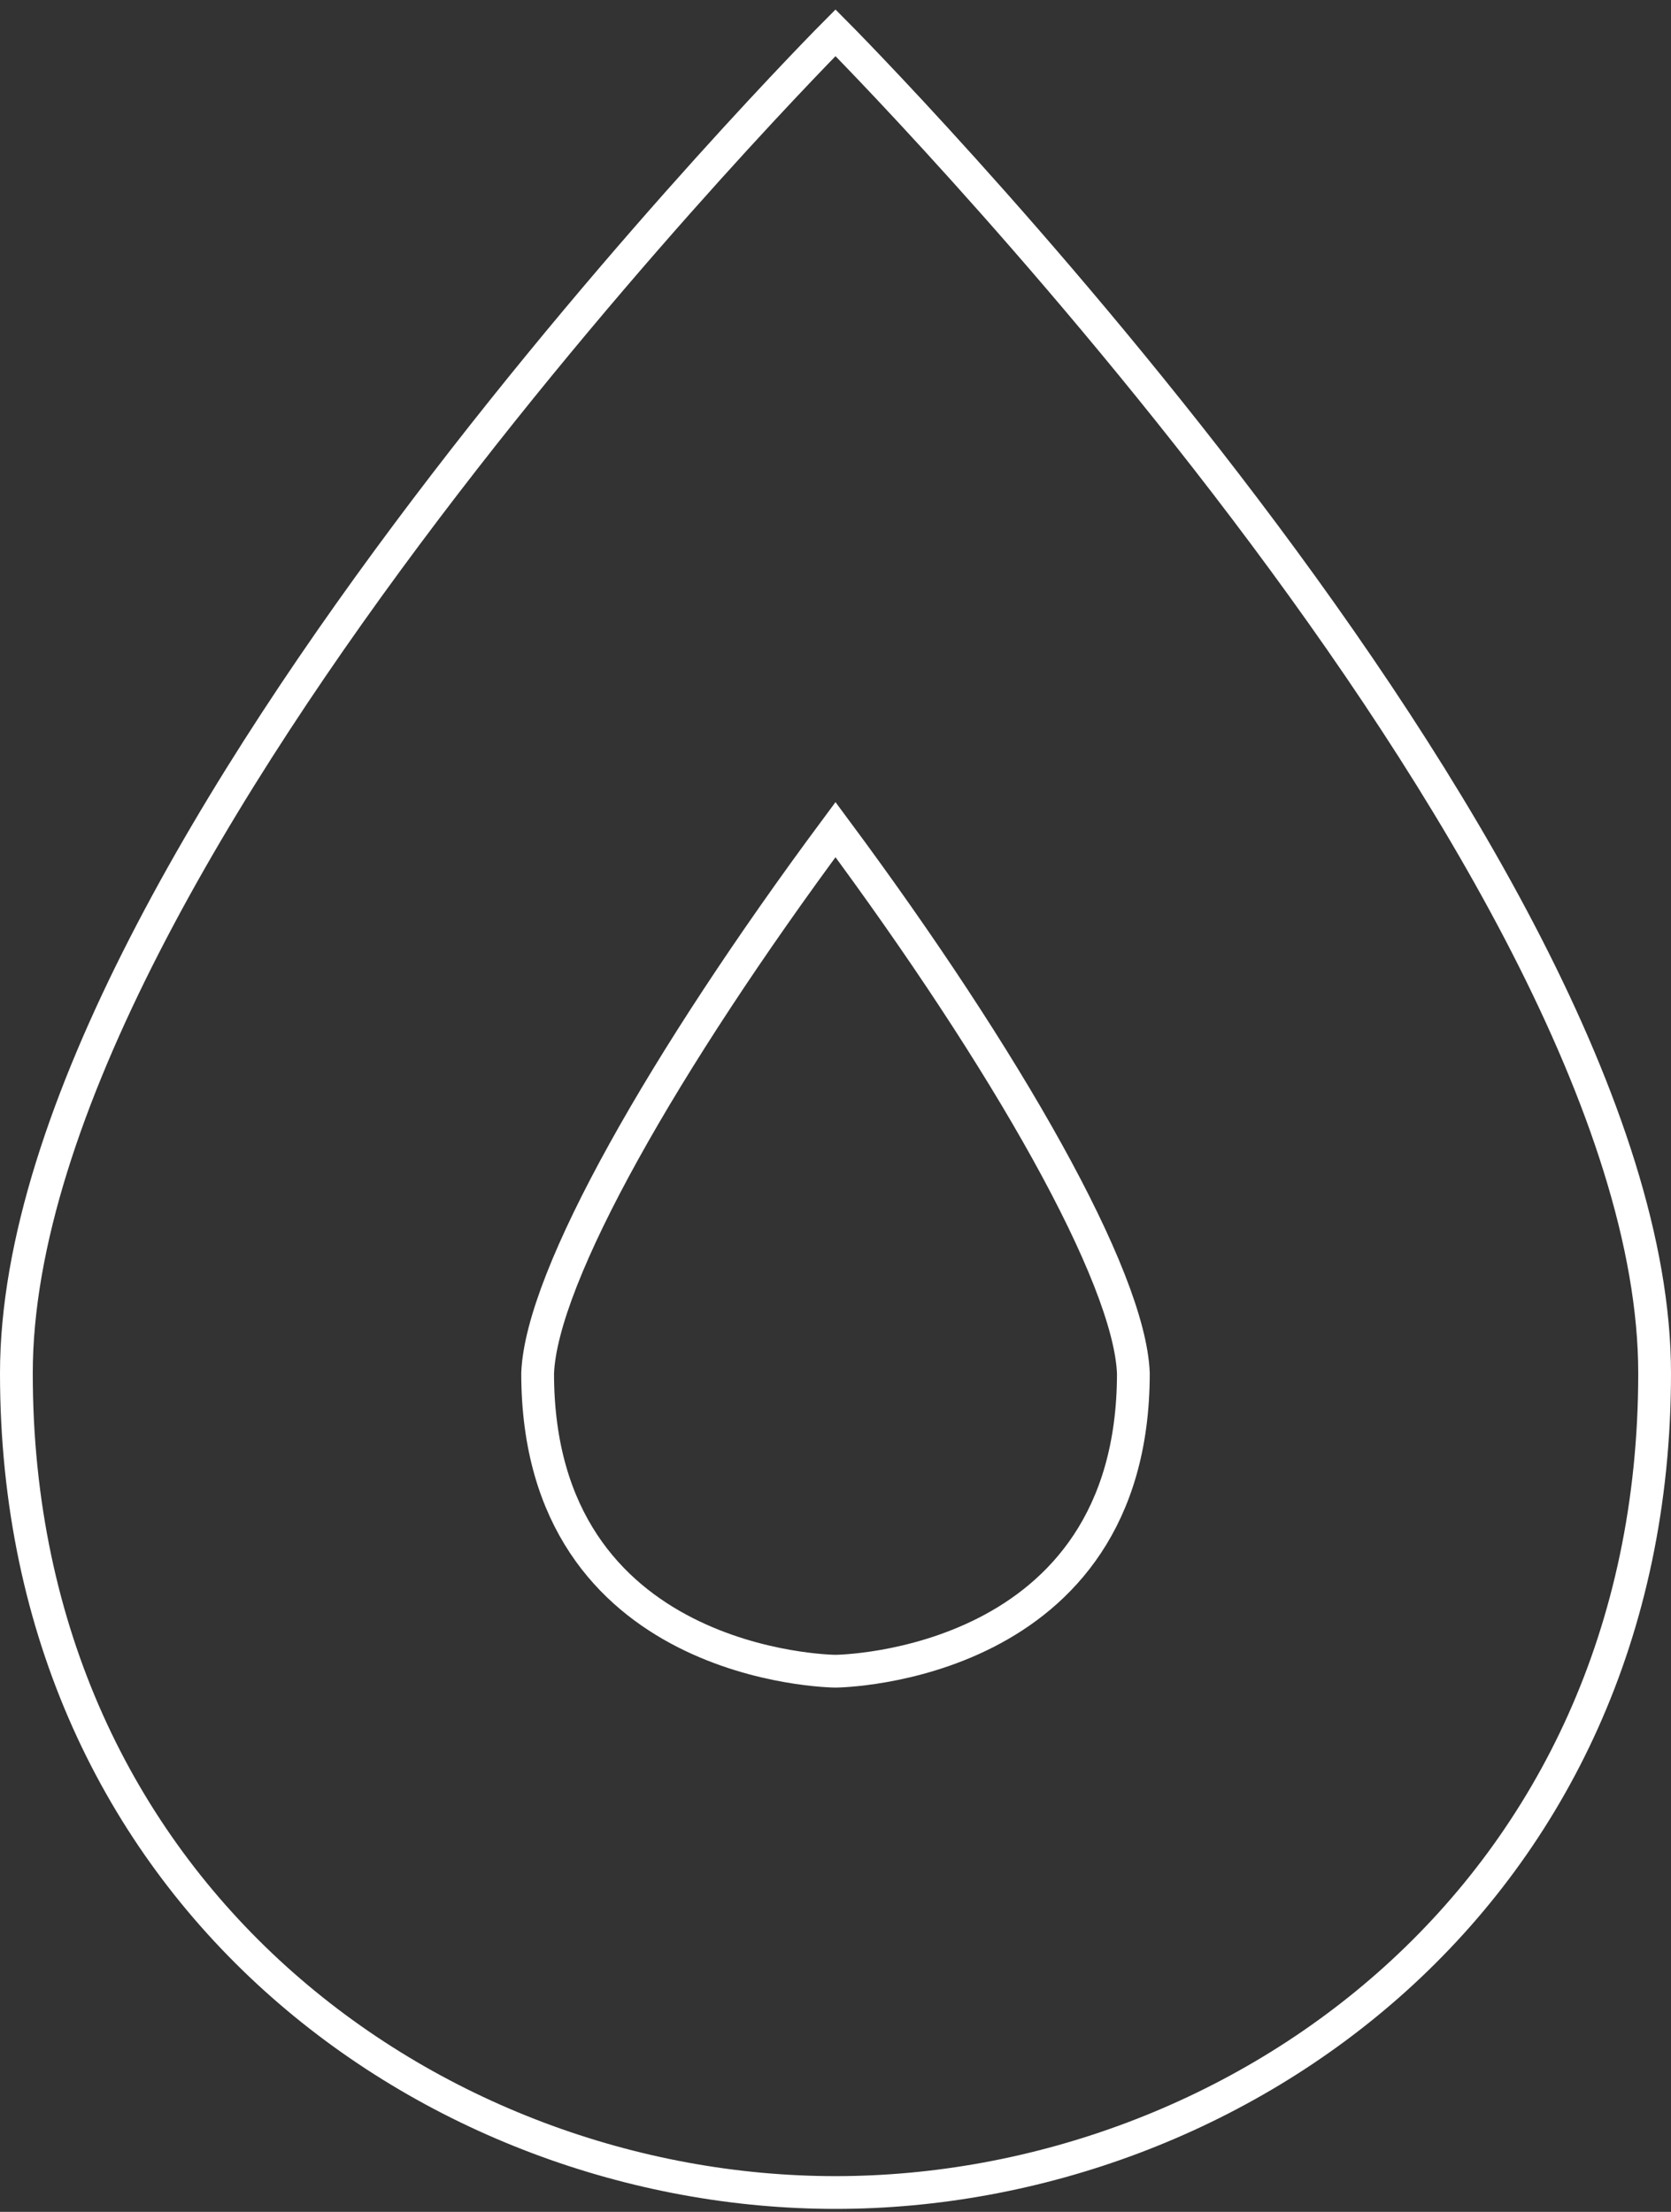 <svg xmlns="http://www.w3.org/2000/svg" width="102" height="135" viewBox="0 0 102 135">
  <rect x="0" y="0" width="102" height="135" fill="#333333" stroke="none"/>
  <g fill="none" fill-rule="evenodd" stroke="#FFF" stroke-width="2" stroke-linecap="square">
    <path d="M1 83.818C1 52.228 51 2 51 2s50 50.227 50 81.818c0 31.818-25.455 50-50 50s-50-18.182-50-50z"/>
    <path d="M51 102c-.227 0-18.182-.227-18.182-18.182.227-5.91 7.727-19.09 18.182-33.182 10.455 14.09 17.955 27.273 18.182 33.182C69.182 101.773 51.227 102 51 102z"/>
  </g>
</svg>
